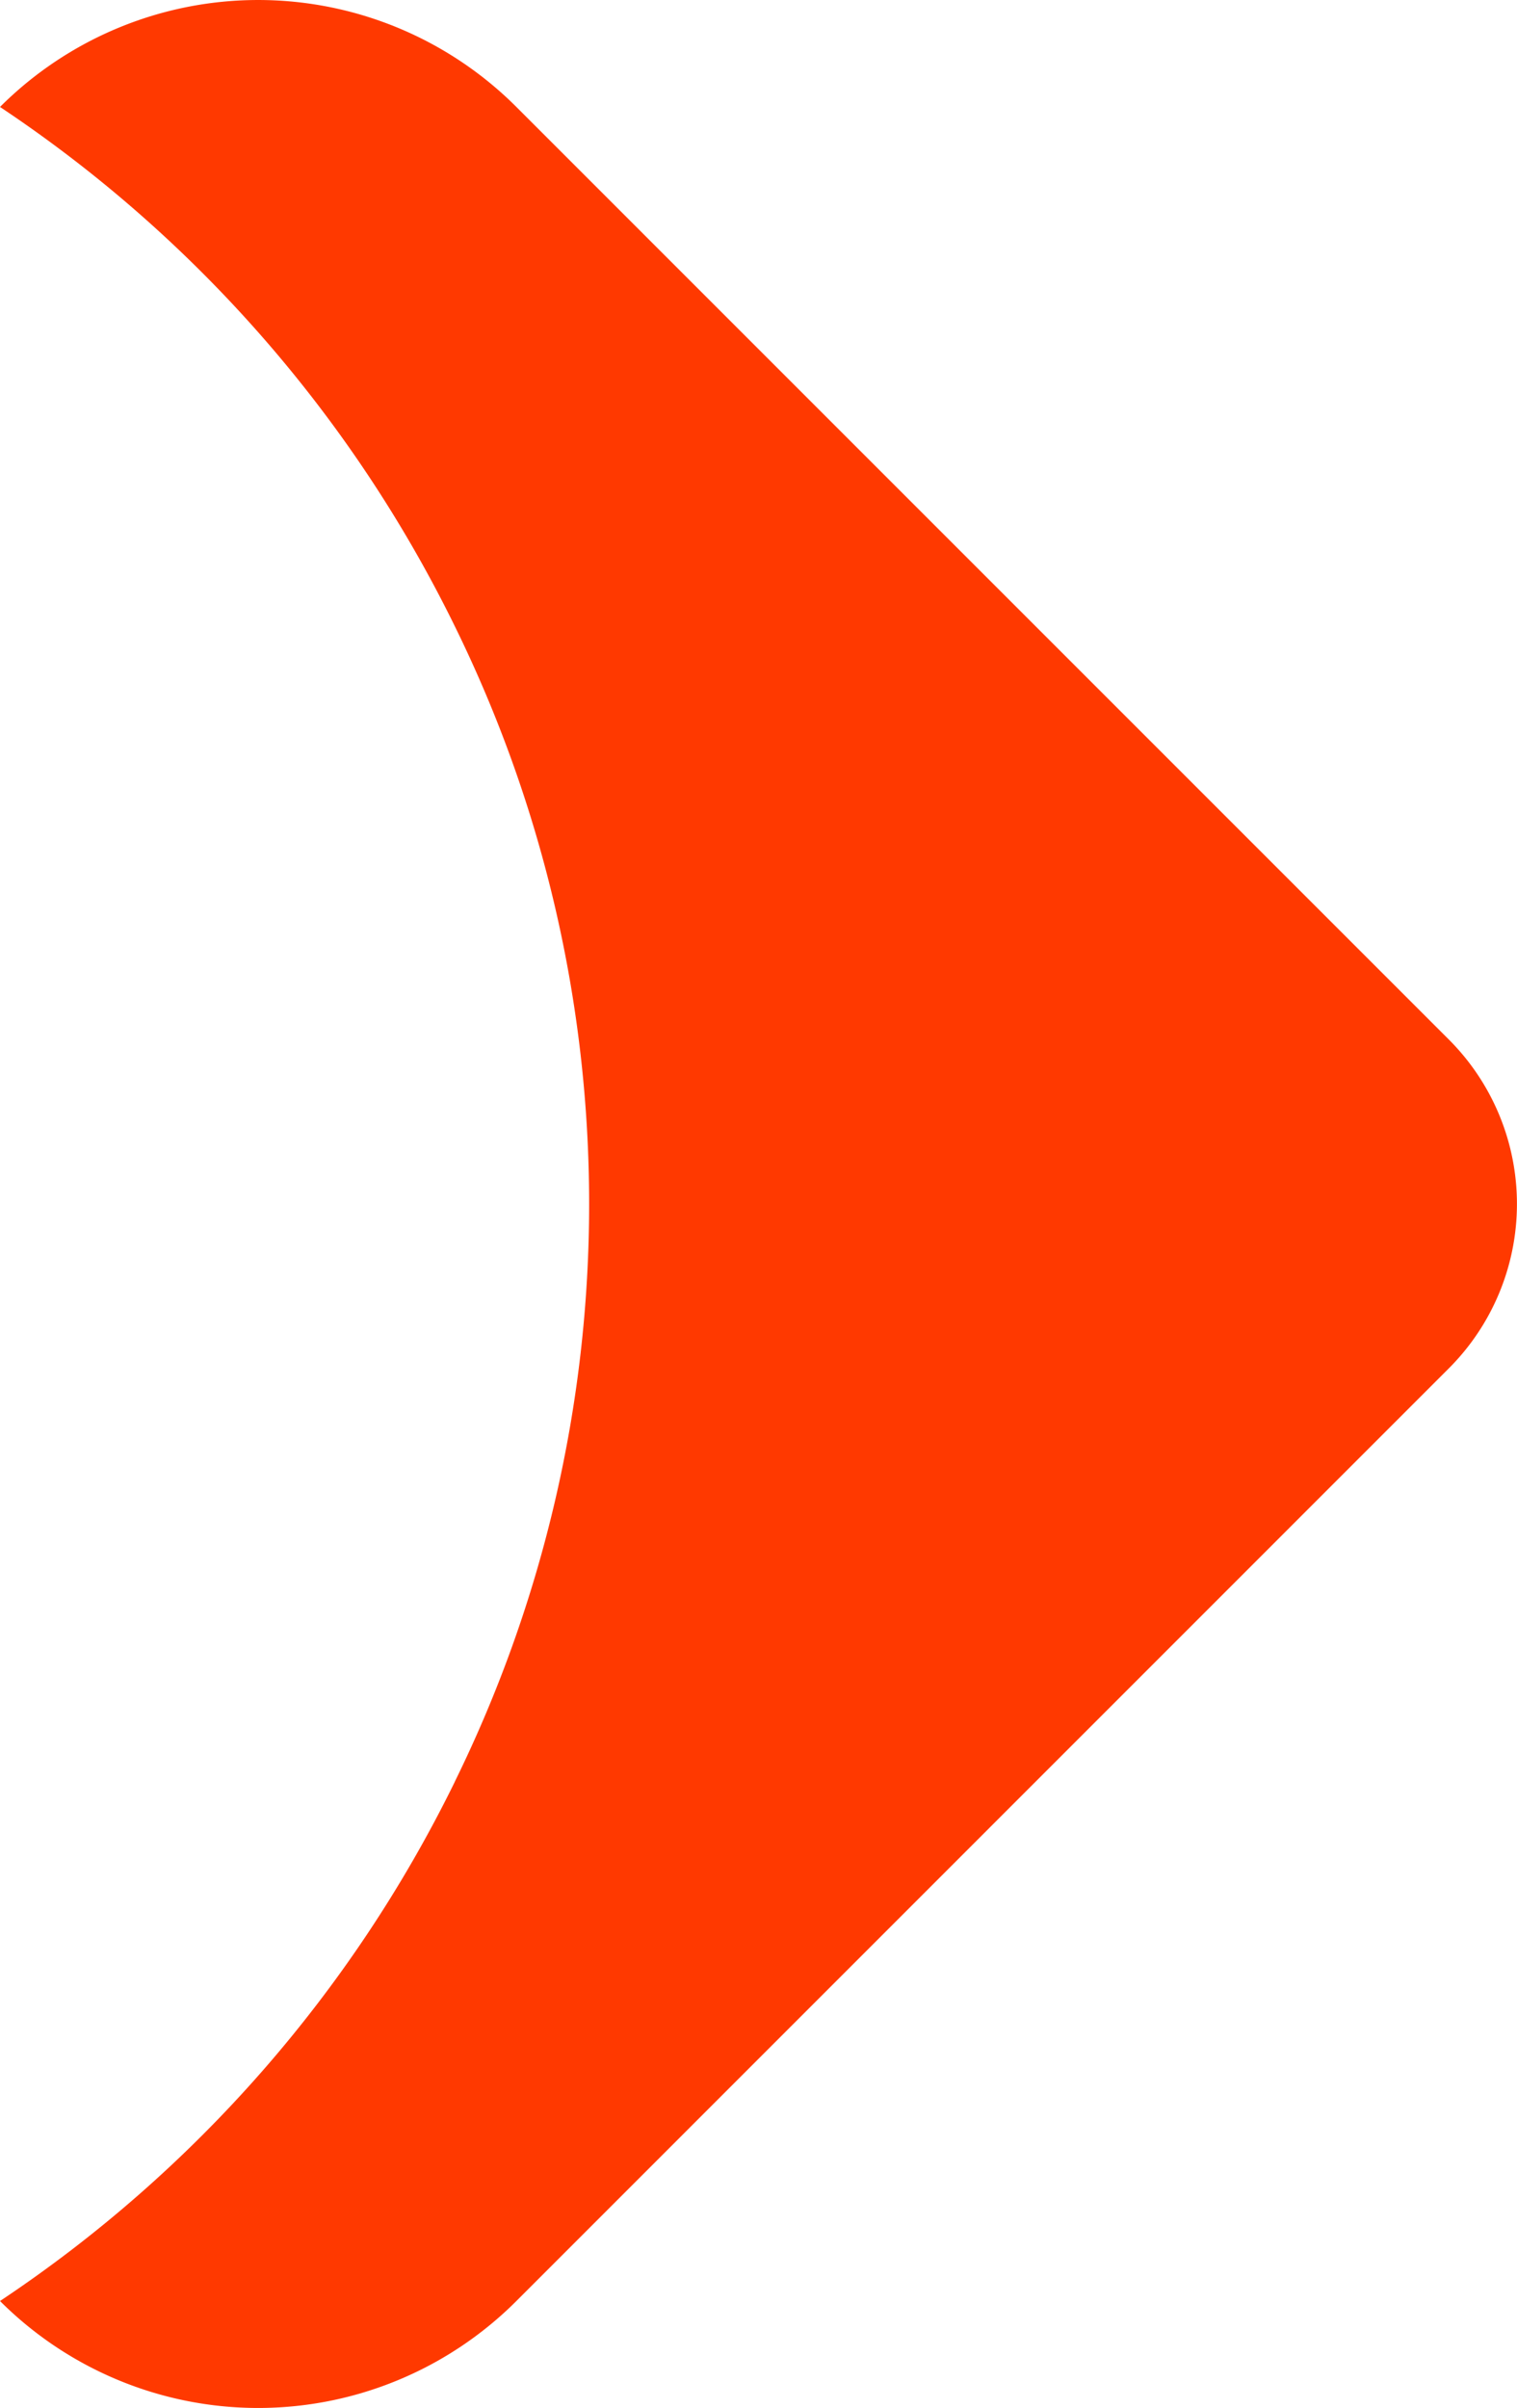 <svg xmlns="http://www.w3.org/2000/svg" width="48" height="76.183" viewBox="0 0 48 76.183">
  <g id="sag" transform="translate(0 -82)">
    <g id="Group_5" data-name="Group 5" transform="translate(0 82)">
      <path id="Path_31" data-name="Path 31" d="M14.389,56.372a41.427,41.427,0,0,0,0-36.563A41.863,41.863,0,0,0,0,3.383a11.554,11.554,0,0,1,16.339,0L45.845,32.89a7.356,7.356,0,0,1,0,10.4L16.339,72.8A11.554,11.554,0,0,1,0,72.8a41.862,41.862,0,0,0,14.39-16.426" transform="translate(0 0.001)" fill="#ff3900"/>
    </g>
  </g>
</svg>
